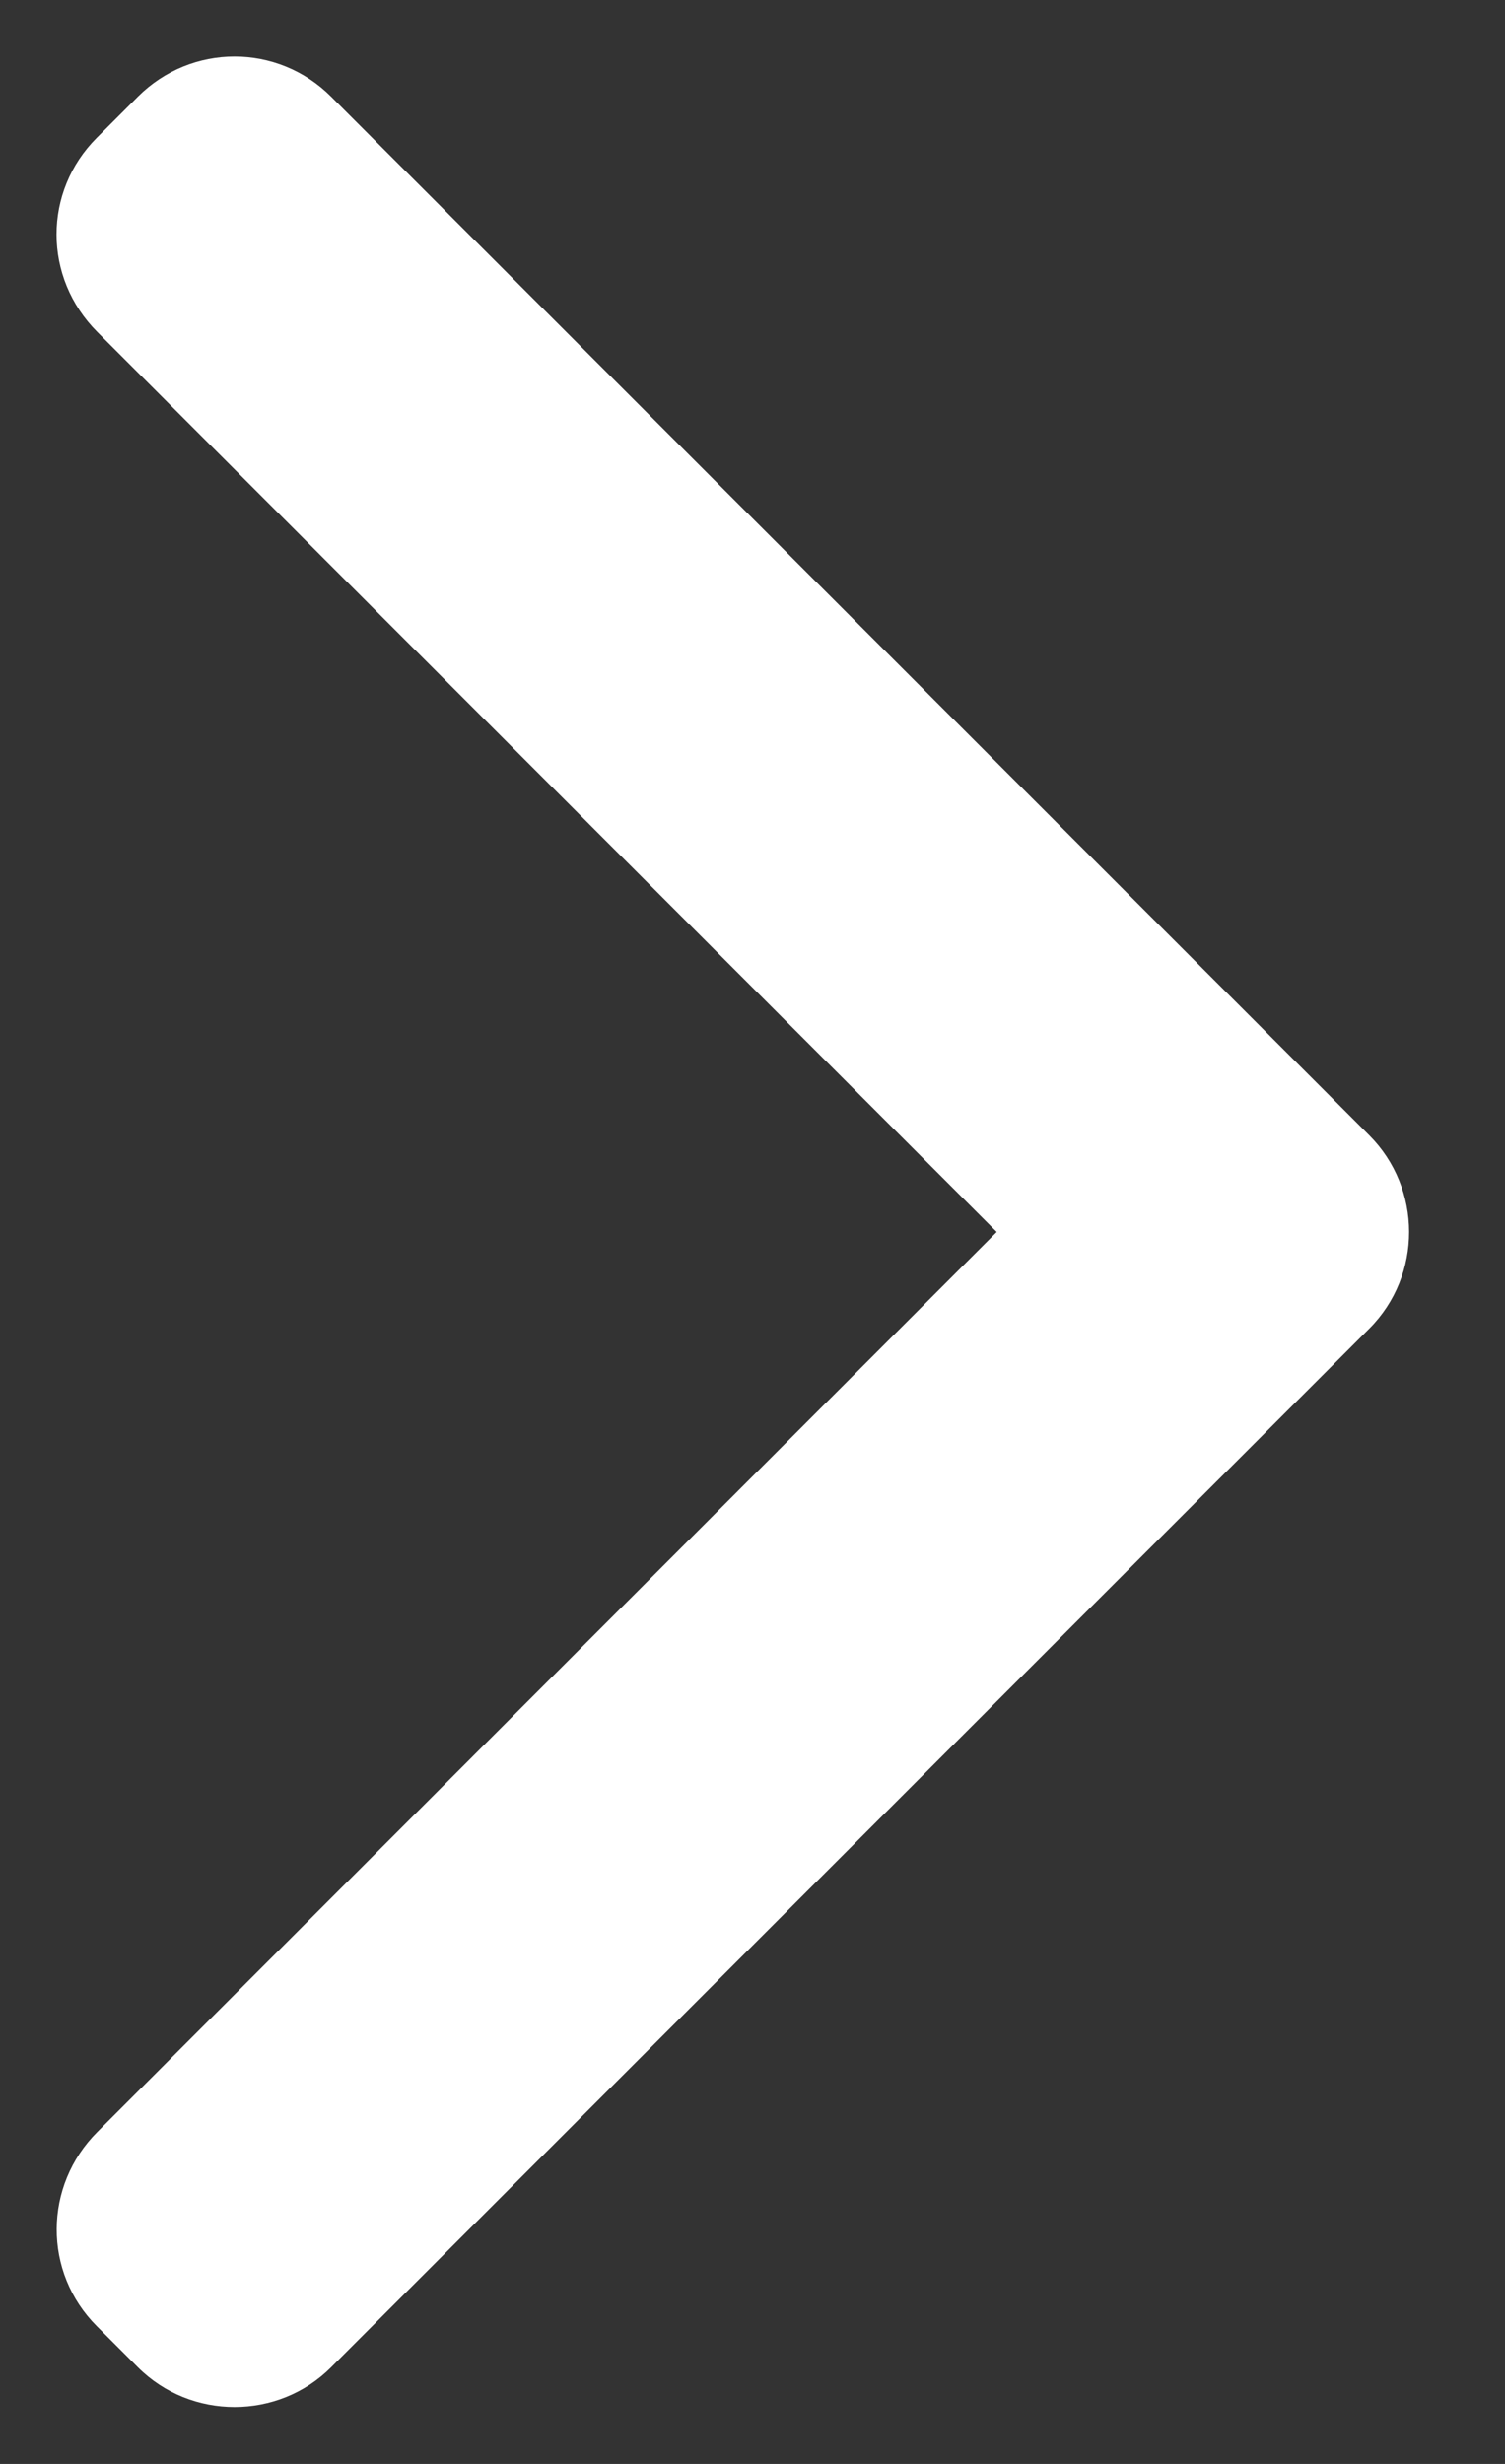 <?xml version="1.0" encoding="UTF-8"?>
<svg width="11px" height="18px" viewBox="0 0 11 18" version="1.1" xmlns="http://www.w3.org/2000/svg"
>
    <rect x="0" y="0" width="11" height="18" fill="#333333" stroke="none"/>
    <!-- Generator: Sketch 43.1 (39012) - http://www.bohemiancoding.com/sketch -->
    <title>Back Chevron</title>
    <desc>Created with Sketch.</desc>
    <defs></defs>
    <g id="Search-Hotel" stroke="none" stroke-width="1" fill="none" fill-rule="evenodd">
        <g id="Search-Hotel-1200px" transform="translate(-344, -381)" fill="#FFFFFF">
            <g id="Group-33" transform="translate(19, 273)">
                <path
                        d="M325.706,117.706 C325.316,117.316 325.32,116.68 325.706,116.294 L333.294,108.706 C333.684,108.316 334.314,108.314 334.707,108.707 L335.007,109.007 C335.398,109.398 335.401,110.027 335.002,110.426 L328.429,117 L335.002,123.574 C335.396,123.967 335.4,124.6 335.007,124.993 L334.707,125.293 C334.317,125.683 333.68,125.68 333.294,125.294 L325.706,117.706 Z"
                        id="Back-Chevron"
                        transform="translate(330.357, 117) scale(-1, 1) translate(-330.357, -117) "></path>
            </g>
        </g>
    </g>
</svg>
